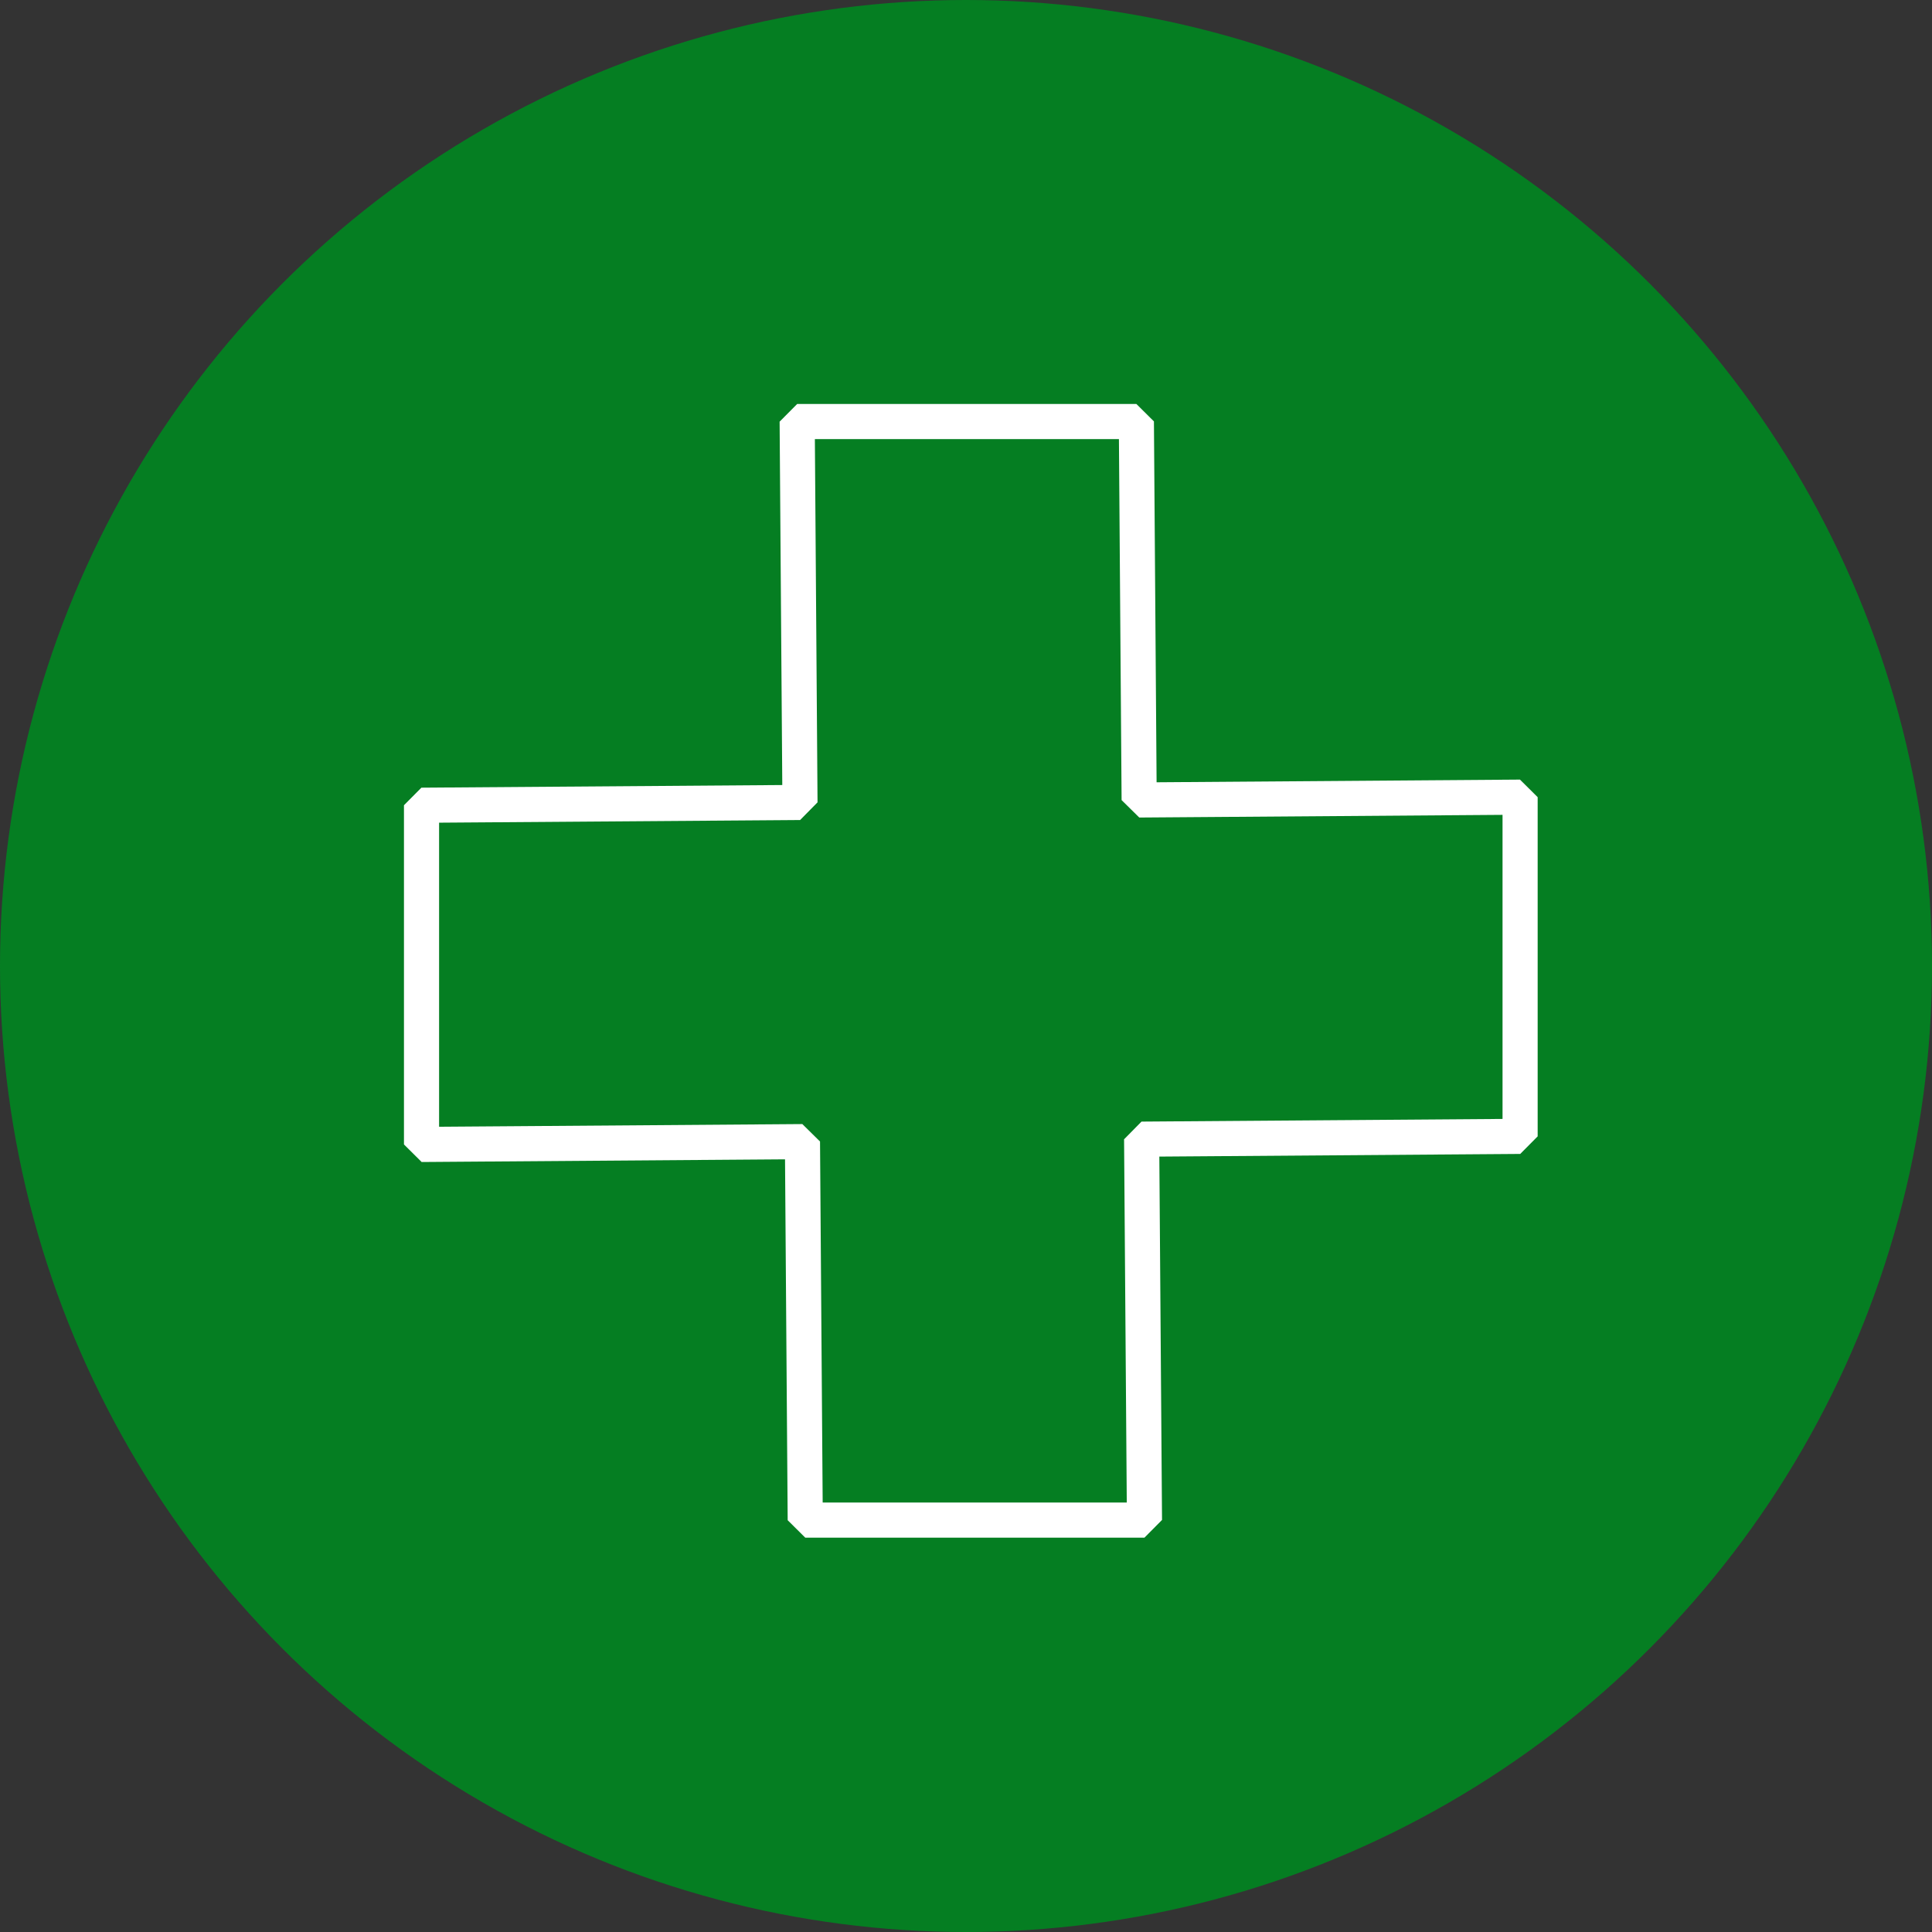 <svg xmlns="http://www.w3.org/2000/svg" width="110" height="110" viewBox="0 0 110 110">
  <rect x="0" y="0" width="110" height="110" fill="#333333" stroke="none"/>
  <g id="グループ_52443" data-name="グループ 52443" transform="translate(9469 -18217)">
    <circle id="楕円形_625" data-name="楕円形 625" cx="55" cy="55" r="55" transform="translate(-9469 18217)" fill="#057e22"/>
    <path id="パス_50837" data-name="パス 50837" d="M21.388,0l.159,21.689L0,21.847V41.16L21.689,41l.158,21.547H41.161L41,40.859,62.548,40.7V21.387l-21.689.16L40.7,0Z" transform="translate(-9445 18241)" fill="none" stroke="#fff" stroke-linecap="round" stroke-linejoin="bevel" stroke-width="2"/>
  </g>
</svg>
